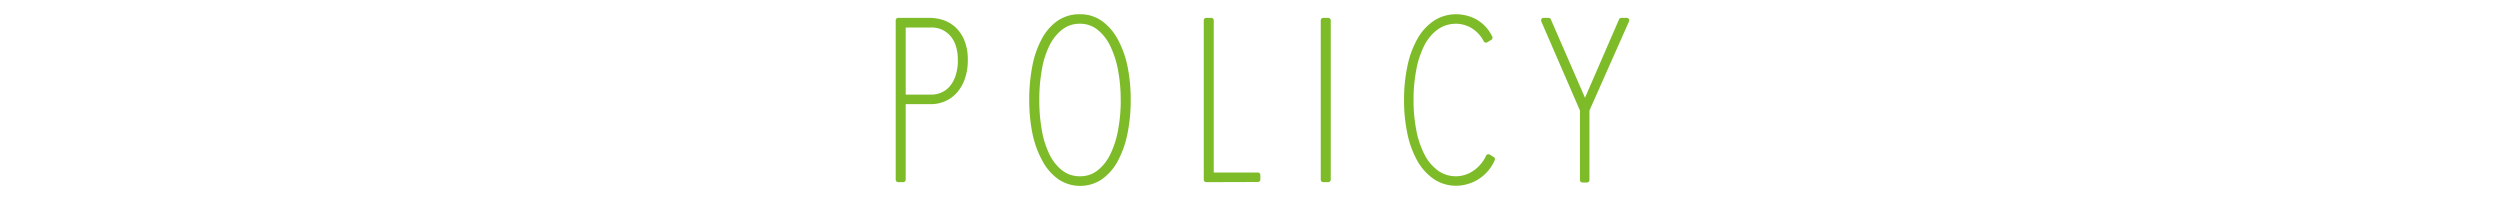 <svg xmlns="http://www.w3.org/2000/svg" viewBox="0 0 500 40"><defs><style>.cls-1{fill:none;}.cls-2{fill:#7dbb28;stroke:#7dbb28;stroke-linecap:round;stroke-linejoin:round;}</style></defs><g id="レイヤー_2" data-name="レイヤー 2"><g id="contents"><rect class="cls-1" width="500" height="40"/><path class="cls-2" d="M193.06,12a10.68,10.68,0,0,1-.54,3.53,7.82,7.82,0,0,1-1.46,2.61,6.2,6.2,0,0,1-2.19,1.62,6.47,6.47,0,0,1-2.7.57h-5.53V35.93h-1V4.07h6.25a8.69,8.69,0,0,1,2.48.38,6.29,6.29,0,0,1,2.29,1.29,6.78,6.78,0,0,1,1.71,2.43A9.46,9.46,0,0,1,193.06,12Zm-1,0a9,9,0,0,0-.52-3.27,6,6,0,0,0-1.37-2.17,5.52,5.52,0,0,0-1.89-1.22A6,6,0,0,0,186.22,5h-5.58V19.42h5.71a5.48,5.48,0,0,0,2.07-.43,5.07,5.07,0,0,0,1.85-1.34,6.69,6.69,0,0,0,1.3-2.3A10,10,0,0,0,192.07,12Z"/><path class="cls-2" d="M225.64,20a32.58,32.58,0,0,1-.65,6.71A19,19,0,0,1,223.1,32a10.1,10.1,0,0,1-3,3.44,7.3,7.3,0,0,1-8.14,0,10.1,10.1,0,0,1-3-3.44A19,19,0,0,1,207,26.71a32.58,32.58,0,0,1-.65-6.71,34,34,0,0,1,.61-6.7A18.12,18.12,0,0,1,208.81,8a9.77,9.77,0,0,1,3-3.44A7.19,7.19,0,0,1,216,3.35a6.9,6.9,0,0,1,4.07,1.24,10.1,10.1,0,0,1,3,3.44A19,19,0,0,1,225,13.3,32.48,32.48,0,0,1,225.64,20Zm-1,0a32.5,32.5,0,0,0-.56-6.16,19.18,19.18,0,0,0-1.65-5,9.59,9.59,0,0,0-2.7-3.35A5.94,5.94,0,0,0,216,4.25a6.11,6.11,0,0,0-3.83,1.24,9.59,9.59,0,0,0-2.7,3.35,17.81,17.81,0,0,0-1.59,5,34.33,34.33,0,0,0-.52,6.16,34,34,0,0,0,.52,6.14,18.13,18.13,0,0,0,1.59,5,9.58,9.58,0,0,0,2.7,3.37A6.11,6.11,0,0,0,216,35.75a6,6,0,0,0,3.78-1.24,9.58,9.58,0,0,0,2.7-3.37,18.82,18.82,0,0,0,1.62-5A33,33,0,0,0,224.65,20Z"/><path class="cls-2" d="M241.25,35.93V4.07h1V35h9.32v.9Z"/><path class="cls-2" d="M264.65,35.93V4.07h1V35.93Z"/><path class="cls-2" d="M295.18,35.57a8.16,8.16,0,0,1-3.89,1.08A7.5,7.5,0,0,1,287,35.37a10.38,10.38,0,0,1-3.13-3.51,18.45,18.45,0,0,1-1.91-5.27,31,31,0,0,1-.65-6.59,31.33,31.33,0,0,1,.65-6.61,18.37,18.37,0,0,1,1.91-5.29A10,10,0,0,1,287,4.61a7.56,7.56,0,0,1,4.34-1.26A8.12,8.12,0,0,1,295,4.3,7.3,7.3,0,0,1,298,7.54l-.81.49a7.11,7.11,0,0,0-2.72-2.9,6.73,6.73,0,0,0-7.22.36,9.44,9.44,0,0,0-2.82,3.35,18.46,18.46,0,0,0-1.66,5,31.7,31.7,0,0,0-.56,6.16,31.35,31.35,0,0,0,.56,6.14,18.13,18.13,0,0,0,1.69,5,9.55,9.55,0,0,0,2.83,3.37,6.55,6.55,0,0,0,4,1.24,6.65,6.65,0,0,0,3.51-1.08,7.94,7.94,0,0,0,2.88-3.33l.81.5A8.06,8.06,0,0,1,295.18,35.57Z"/><path class="cls-2" d="M317.39,22v14h-.9V22L308.71,4.07h1L317,20.81l7.27-16.74h1.08Z"/></g></g></svg>